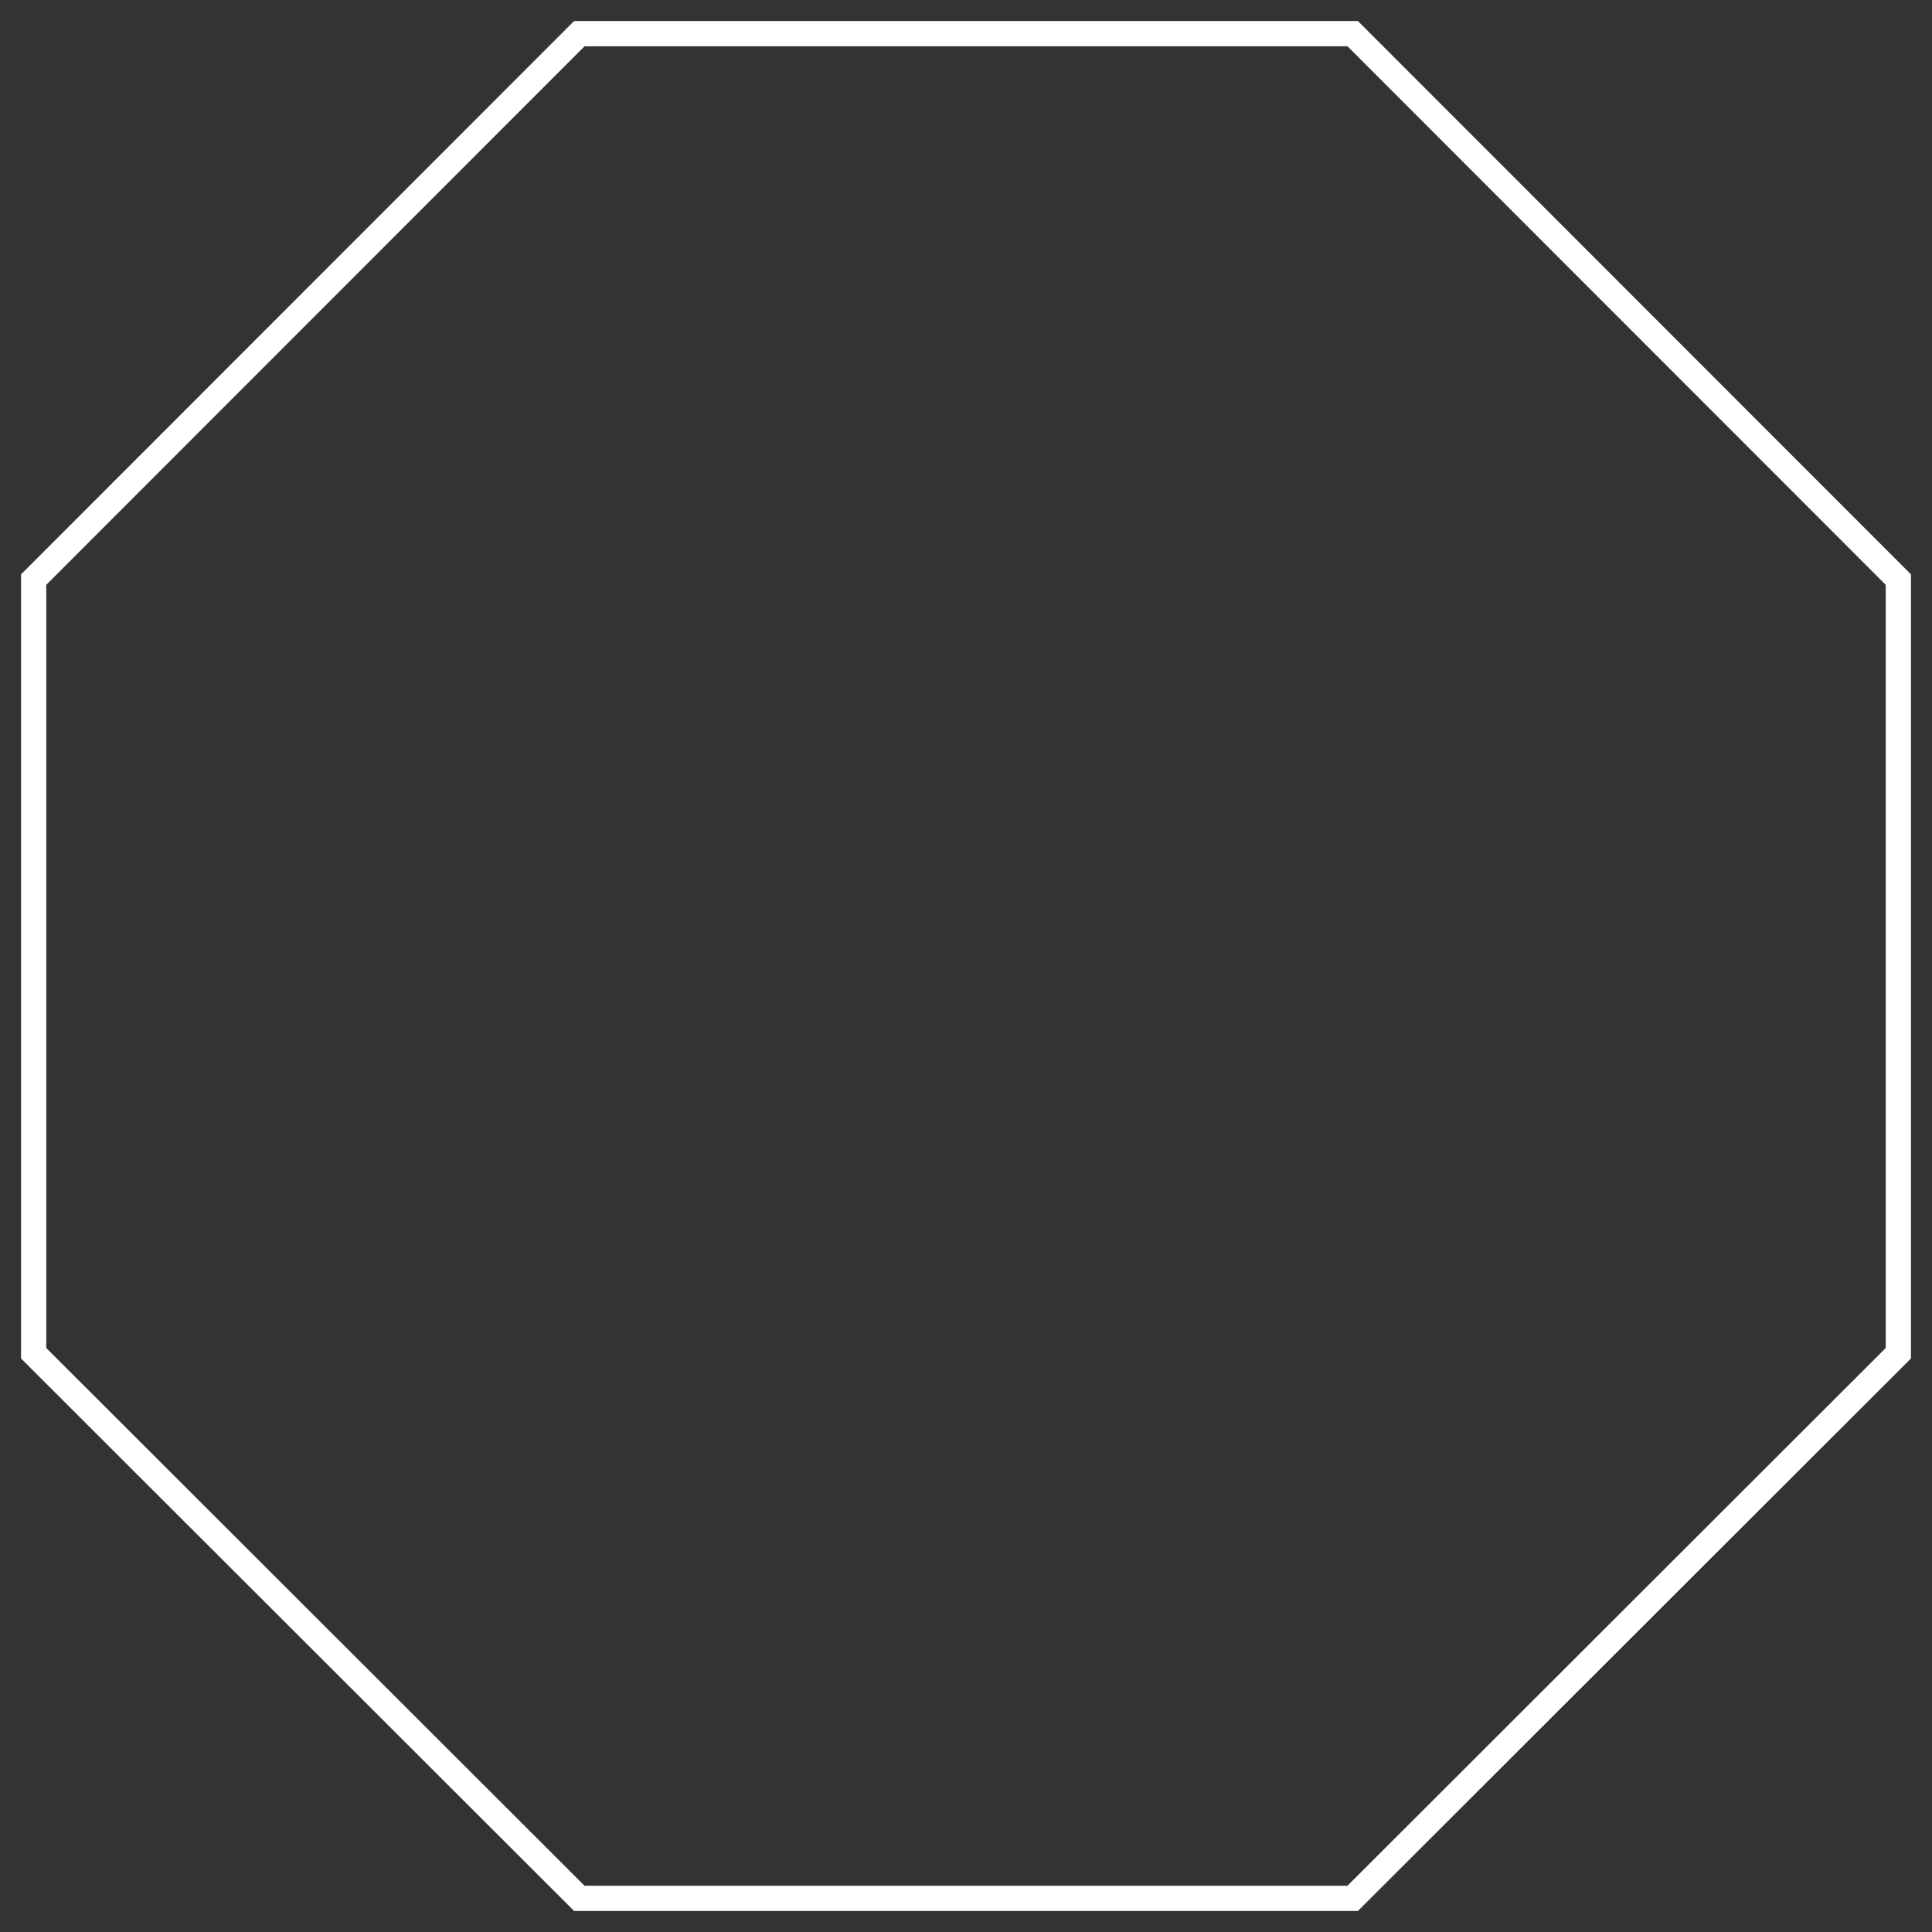 <?xml version="1.0" encoding="utf-8"?>
<!-- Generator: Adobe Illustrator 18.0.0, SVG Export Plug-In . SVG Version: 6.00 Build 0)  -->
<!DOCTYPE svg PUBLIC "-//W3C//DTD SVG 1.1//EN" "http://www.w3.org/Graphics/SVG/1.1/DTD/svg11.dtd">
<svg version="1.1" id="Calque_1" xmlns="http://www.w3.org/2000/svg" xmlns:xlink="http://www.w3.org/1999/xlink" x="0px" y="0px"
	 viewBox="-12 -12 689 689" enable-background="new -12 -12 689 689" xml:space="preserve">
<rect x="-12" y="-12" width="689" height="689" fill="#333333" stroke="none"/>
<polygon fill="none" stroke="#FFFFFF" stroke-width="9" stroke-miterlimit="10" points="194.6,665 0,470.6 0,194.7 194.6,0 470.4,0 
	665,194.7 665,470.6 470.4,665 "/>
</svg>
